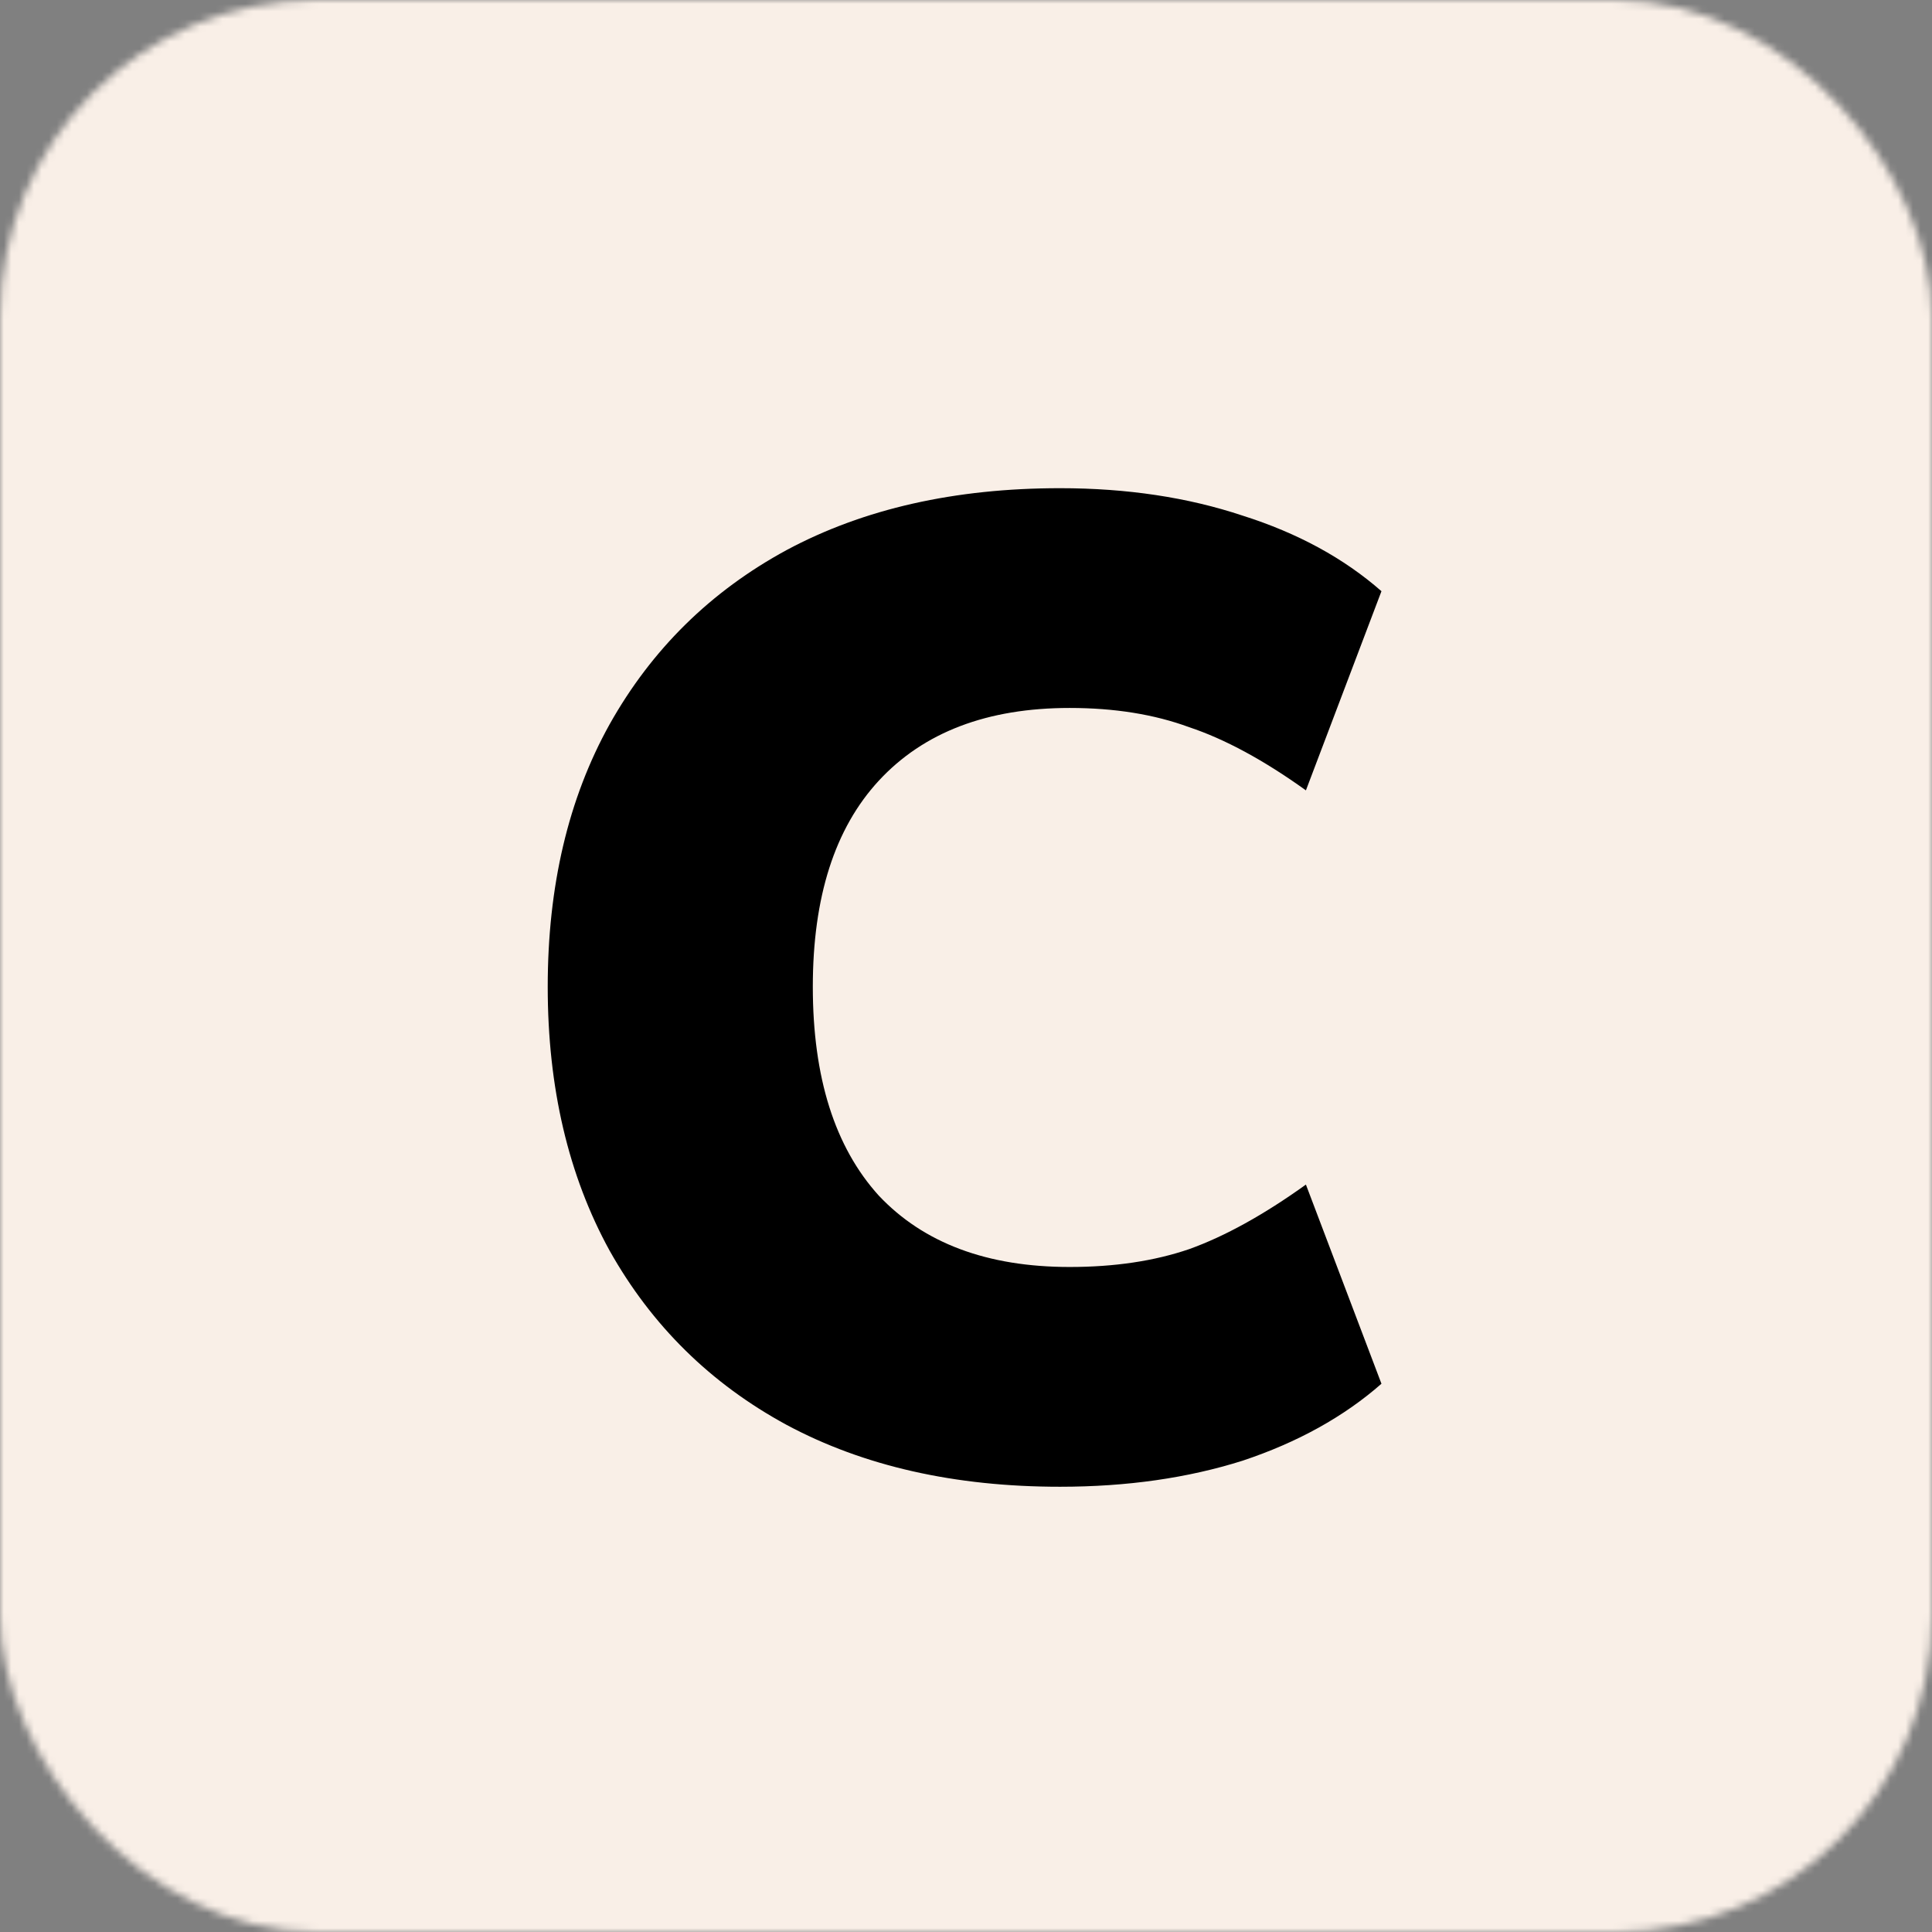 <svg width="256" height="256" viewBox="0 0 256 256" fill="none" xmlns="http://www.w3.org/2000/svg">
<rect x="0" y="0" width="256" height="256" fill="#808080" stroke="none"/>
<mask id="mask0_107_1" style="mask-type:alpha" maskUnits="userSpaceOnUse" x="0" y="0" width="256" height="256">
<rect width="256" height="256" rx="42" fill="#C4C4C4"/>
</mask>
<g mask="url(#mask0_107_1)">
<rect width="256" height="256" fill="#F9EFE7"/>
<path d="M140.462 197.002C126.509 197.002 114.436 194.272 104.244 188.812C94.173 183.352 86.347 175.647 80.766 165.698C75.306 155.749 72.576 144.101 72.576 130.754C72.576 117.407 75.306 105.82 80.766 95.992C86.347 86.043 94.173 78.338 104.244 72.878C114.436 67.418 126.509 64.688 140.462 64.688C149.319 64.688 157.388 65.901 164.668 68.328C171.948 70.633 178.075 73.97 183.05 78.338L173.04 104.728C167.459 100.724 162.302 97.933 157.57 96.356C152.959 94.657 147.681 93.808 141.736 93.808C130.816 93.808 122.383 97.023 116.438 103.454C110.614 109.763 107.702 118.863 107.702 130.754C107.702 142.766 110.614 151.987 116.438 158.418C122.383 164.727 130.816 167.882 141.736 167.882C147.681 167.882 152.959 167.093 157.57 165.516C162.302 163.817 167.459 160.966 173.04 156.962L183.05 183.352C178.075 187.72 171.948 191.117 164.668 193.544C157.388 195.849 149.319 197.002 140.462 197.002Z" fill="black"/>
</g>
</svg>
